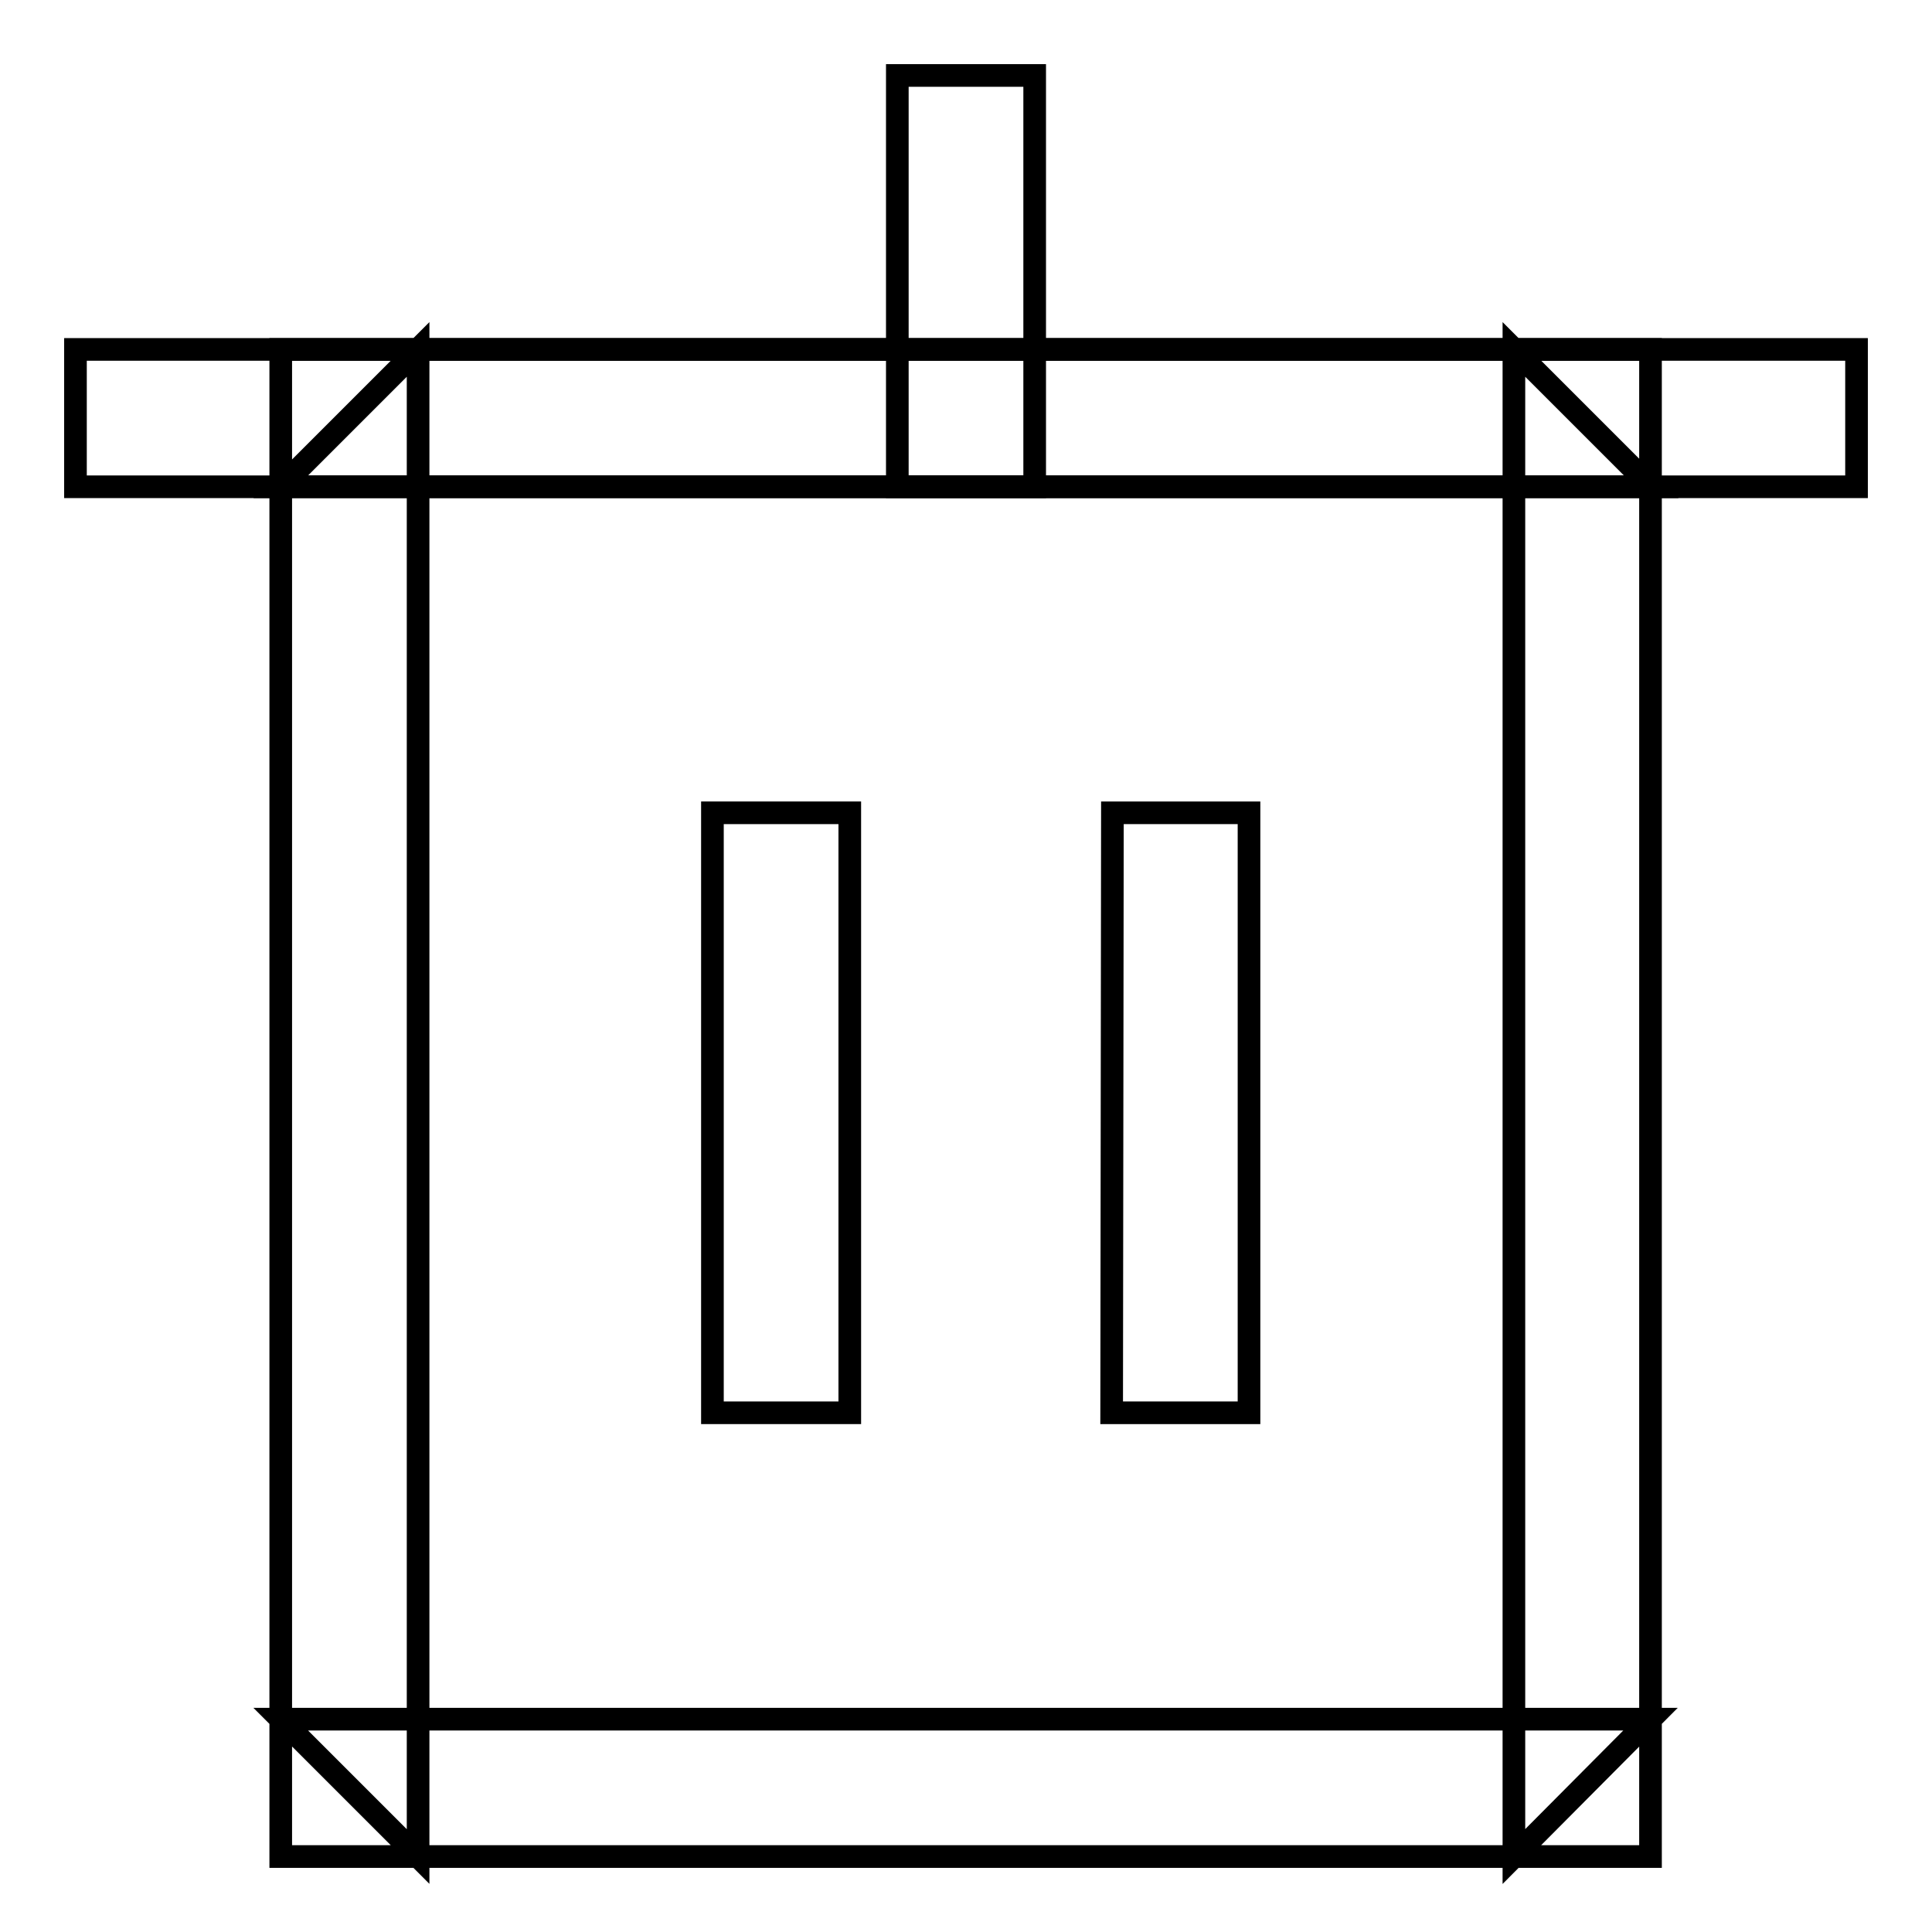 <?xml version="1.0" encoding="utf-8"?>
<!-- Svg Vector Icons : http://www.onlinewebfonts.com/icon -->
<!DOCTYPE svg PUBLIC "-//W3C//DTD SVG 1.1//EN" "http://www.w3.org/Graphics/SVG/1.1/DTD/svg11.dtd">
<svg version="1.1" xmlns="http://www.w3.org/2000/svg" xmlns:xlink="http://www.w3.org/1999/xlink" x="0px" y="0px" viewBox="0 0 256 256" enable-background="new 0 0 256 256" xml:space="preserve">
<g><g><path stroke-width="3" fill-opacity="0" stroke="#000000"  d="M37.2,64.5L37.2,64.5l18.2-18.2V246l-18.2-18.2h181.5L200.6,246V46.3l18.2,18.2H37.2z M37.2,46.3h181.5V246H37.2V46.3L37.2,46.3z"/><path stroke-width="3" fill-opacity="0" stroke="#000000"  d="M10,46.3h236v18.2H10V46.3L10,46.3z"/><path stroke-width="3" fill-opacity="0" stroke="#000000"  d="M118.9,10h18.2v54.5h-18.2V10L118.9,10z"/><path stroke-width="3" fill-opacity="0" stroke="#000000"  d="M94.4,107.7h18.2v79.5H94.4V107.7z"/><path stroke-width="3" fill-opacity="0" stroke="#000000"  d="M147.4,107.7h18.1v79.5h-18.2L147.4,107.7L147.4,107.7z"/></g></g>
</svg>